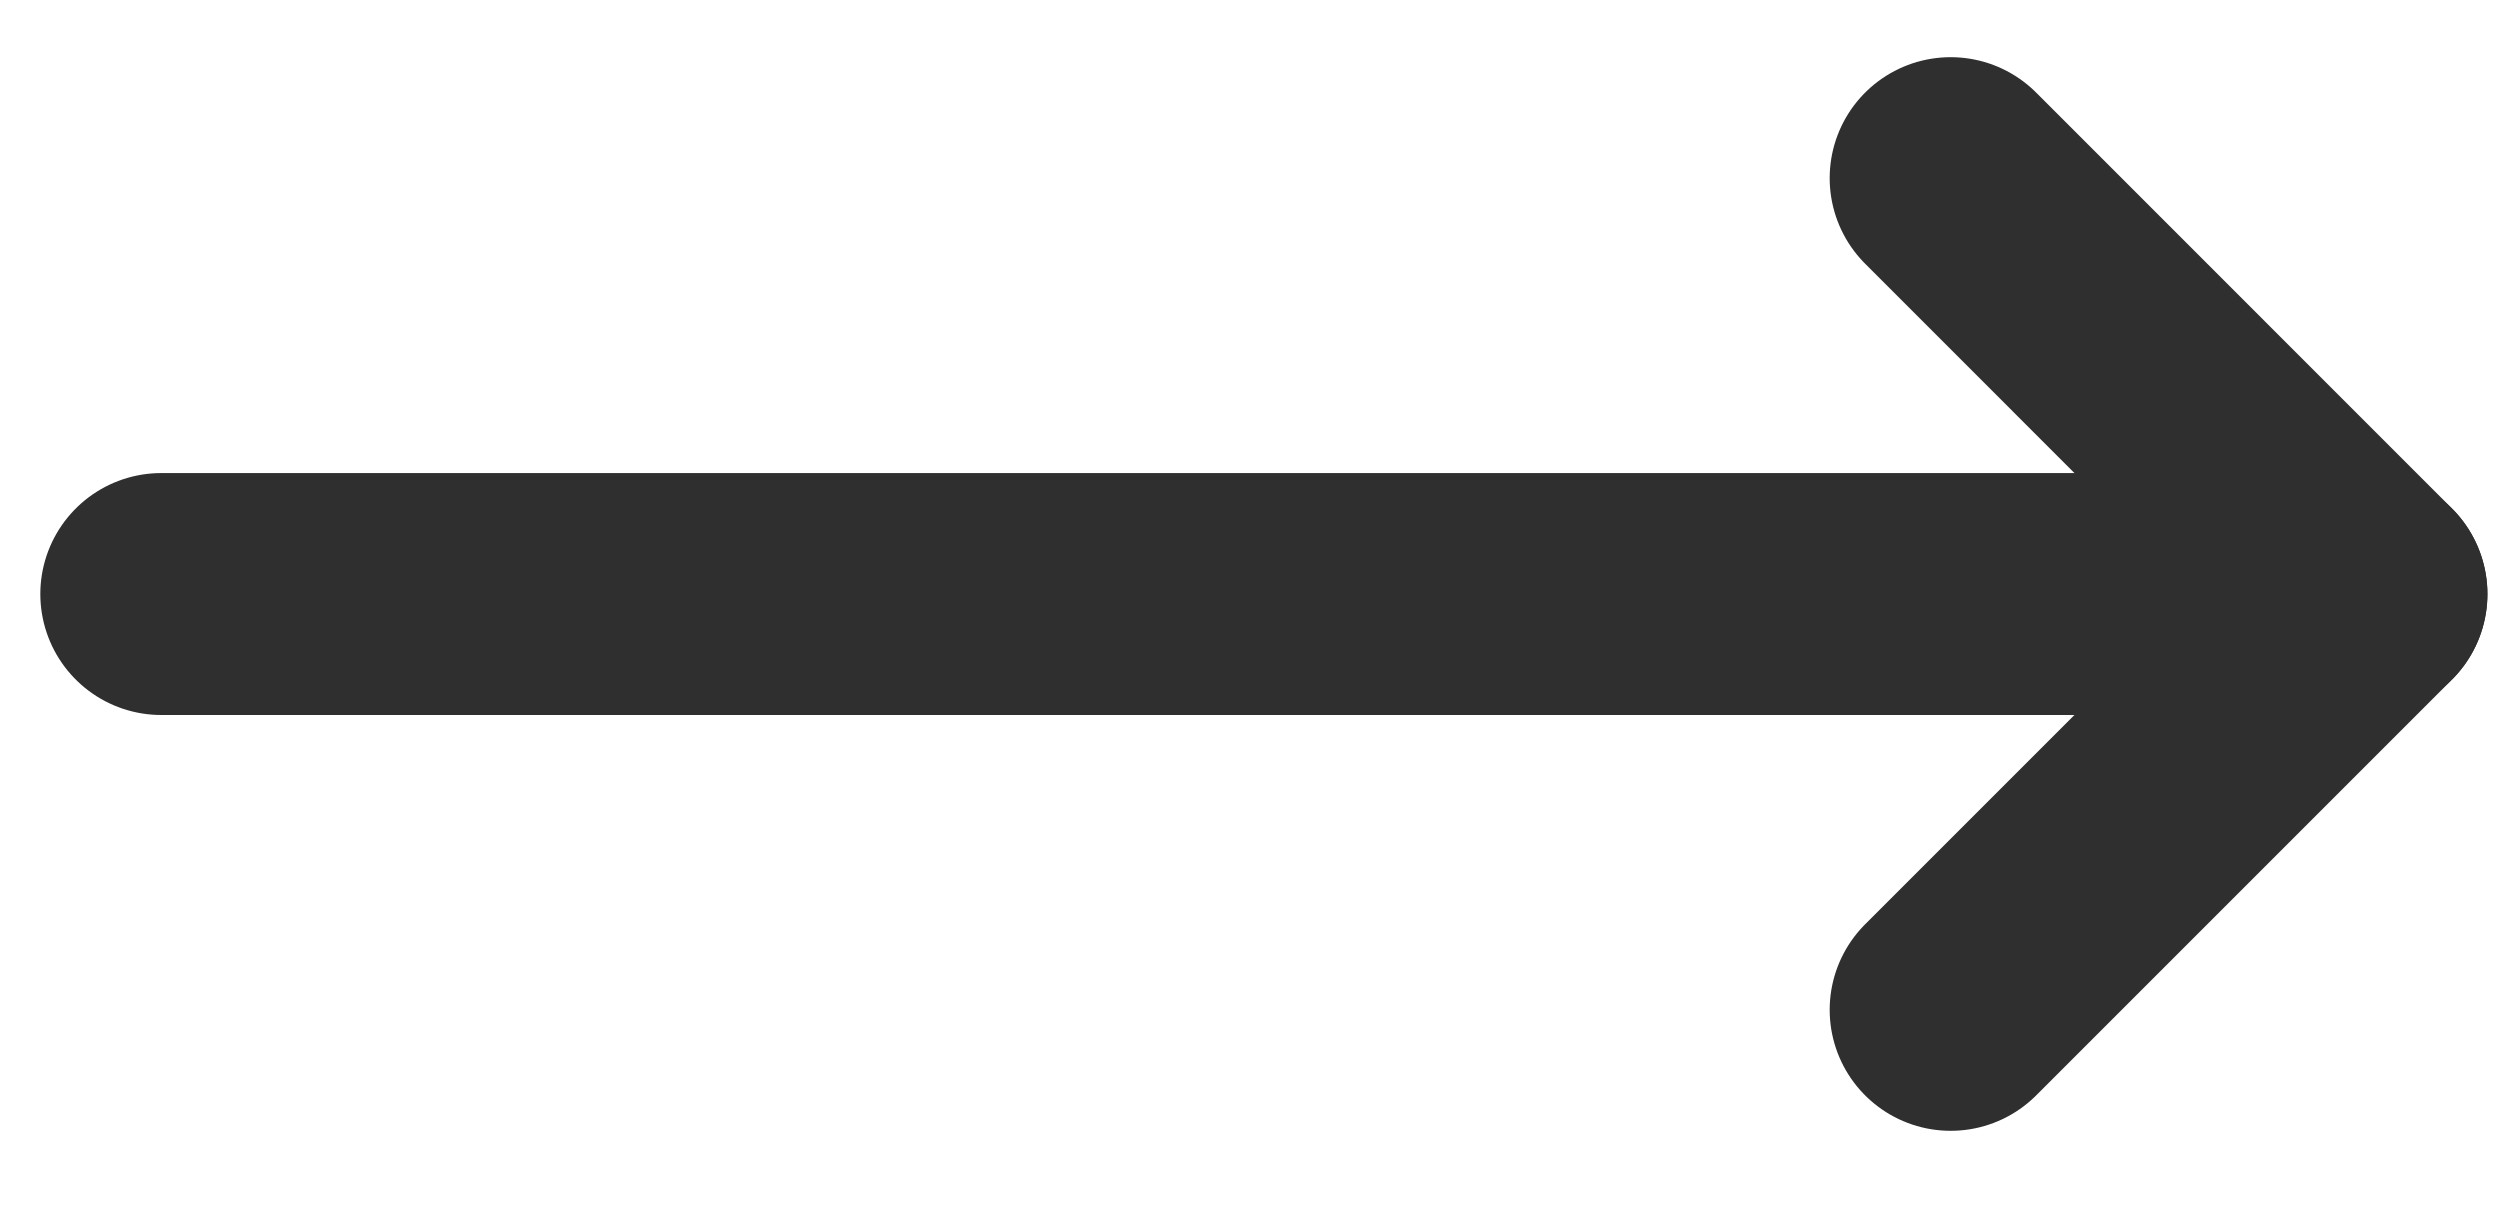 <svg width="31" height="15" viewBox="0 0 31 15" fill="none" xmlns="http://www.w3.org/2000/svg">
<path d="M2 7.366L29.344 7.366" stroke="#2F2F2F" stroke-width="3" stroke-linecap="round" stroke-linejoin="round"/>
<path d="M24.188 12.522L29.344 7.366L24.188 2.209" stroke="#2F2F2F" stroke-width="3" stroke-linecap="round" stroke-linejoin="round"/>
</svg>
